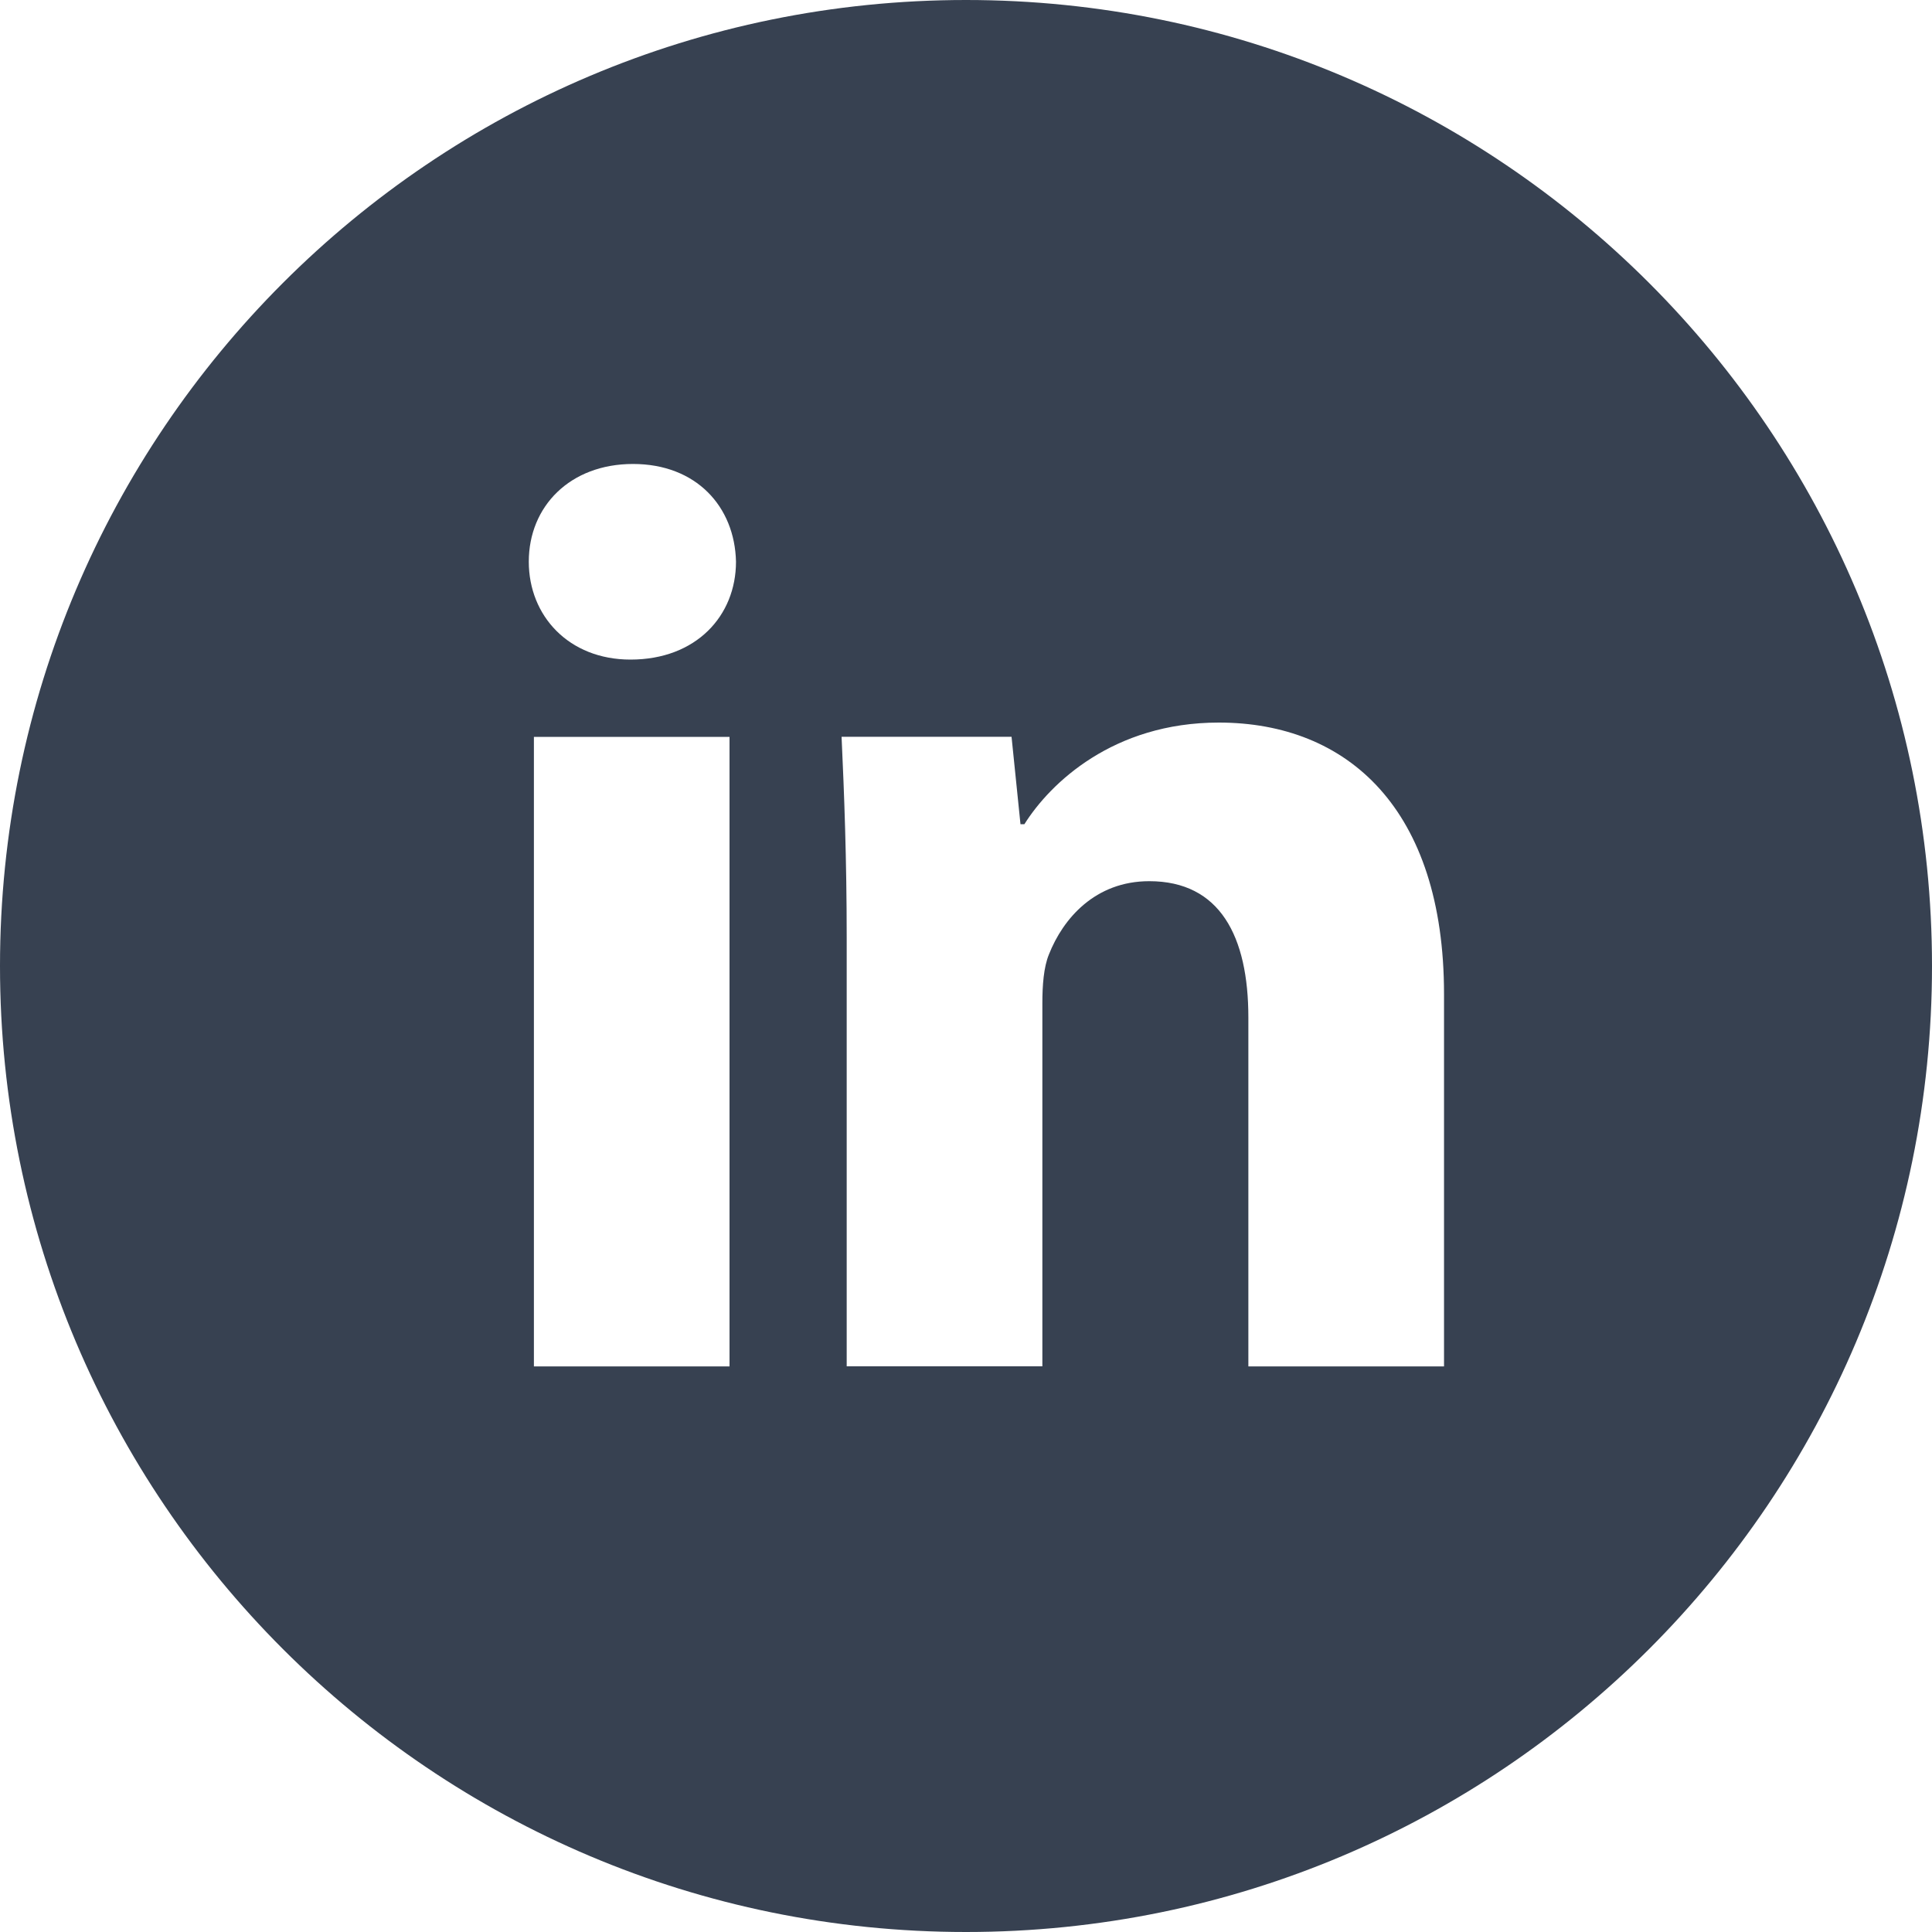 <svg xmlns="http://www.w3.org/2000/svg" width="40" height="40"><path fill="#374151" fill-rule="nonzero" d="M20 0C8.954 0 0 8.954 0 20s8.954 20 20 20 20-8.954 20-20S31.046 0 20 0Zm-4.896 28.29h-4.05V15.256h4.05V28.29Zm-2.05-14.634c-1.279 0-2.106-.906-2.106-2.027 0-1.144.852-2.023 2.158-2.023 1.307 0 2.106.88 2.132 2.023 0 1.121-.825 2.027-2.184 2.027ZM29.896 28.29h-4.05v-7.223c0-1.682-.588-2.823-2.052-2.823-1.119 0-1.784.773-2.077 1.516-.109.265-.136.64-.136 1.013v7.515H17.53v-8.875c0-1.628-.052-2.988-.106-4.159h3.519l.185 1.81h.081c.534-.85 1.84-2.104 4.025-2.104 2.665 0 4.663 1.786 4.663 5.623v7.707Z"/></svg>